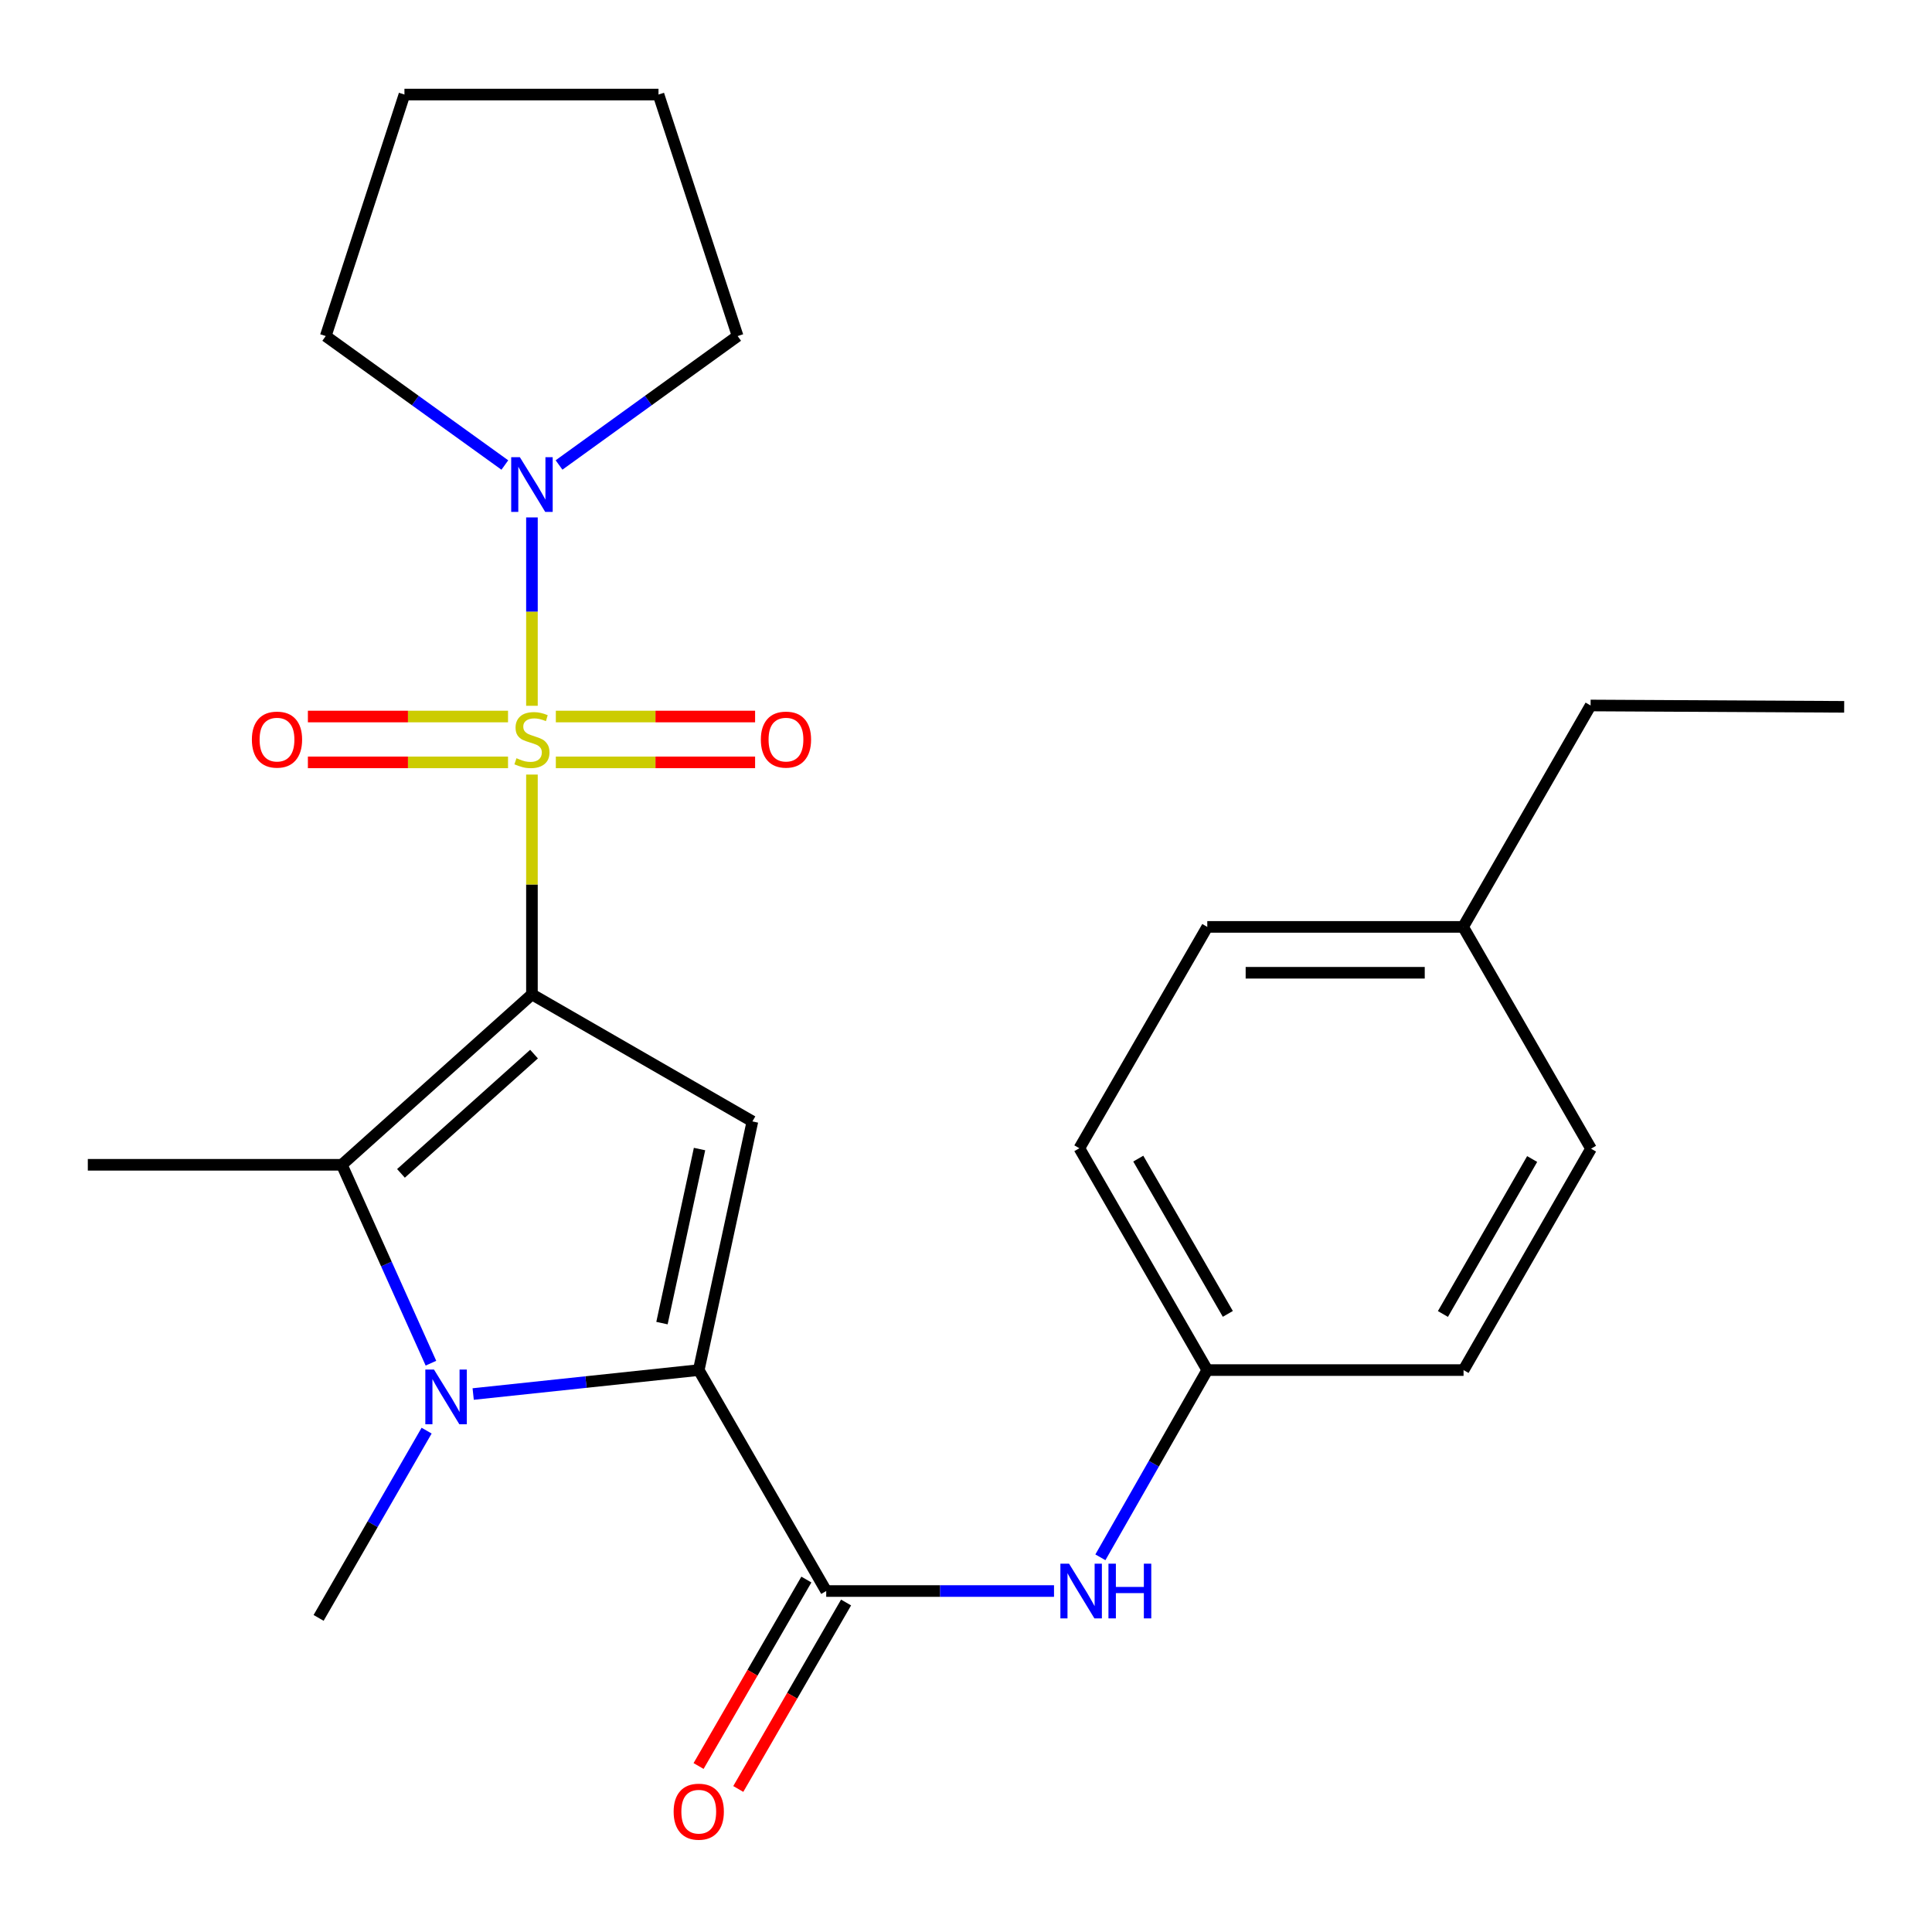 <?xml version='1.0' encoding='iso-8859-1'?>
<svg version='1.1' baseProfile='full'
              xmlns='http://www.w3.org/2000/svg'
                      xmlns:rdkit='http://www.rdkit.org/xml'
                      xmlns:xlink='http://www.w3.org/1999/xlink'
                  xml:space='preserve'
width='1000px' height='1000px' viewBox='0 0 1000 1000'>
<!-- END OF HEADER -->
<rect style='opacity:1.0;fill:#FFFFFF;stroke:none' width='1000' height='1000' x='0' y='0'> </rect>
<path class='bond-0' d='M 275.332,514.695 L 275.332,457.805' style='fill:none;fill-rule:evenodd;stroke:#000000;stroke-width:6px;stroke-linecap:butt;stroke-linejoin:miter;stroke-opacity:1' />
<path class='bond-0' d='M 275.332,457.805 L 275.332,400.916' style='fill:none;fill-rule:evenodd;stroke:#CCCC00;stroke-width:6px;stroke-linecap:butt;stroke-linejoin:miter;stroke-opacity:1' />
<path class='bond-2' d='M 275.332,514.695 L 389.446,580.449' style='fill:none;fill-rule:evenodd;stroke:#000000;stroke-width:6px;stroke-linecap:butt;stroke-linejoin:miter;stroke-opacity:1' />
<path class='bond-4' d='M 275.332,514.695 L 176.937,602.895' style='fill:none;fill-rule:evenodd;stroke:#000000;stroke-width:6px;stroke-linecap:butt;stroke-linejoin:miter;stroke-opacity:1' />
<path class='bond-4' d='M 276.417,545.601 L 207.541,607.341' style='fill:none;fill-rule:evenodd;stroke:#000000;stroke-width:6px;stroke-linecap:butt;stroke-linejoin:miter;stroke-opacity:1' />
<path class='bond-6' d='M 275.332,365.319 L 275.332,316.567' style='fill:none;fill-rule:evenodd;stroke:#CCCC00;stroke-width:6px;stroke-linecap:butt;stroke-linejoin:miter;stroke-opacity:1' />
<path class='bond-6' d='M 275.332,316.567 L 275.332,267.816' style='fill:none;fill-rule:evenodd;stroke:#0000FF;stroke-width:6px;stroke-linecap:butt;stroke-linejoin:miter;stroke-opacity:1' />
<path class='bond-8' d='M 287.699,394.606 L 339.268,394.606' style='fill:none;fill-rule:evenodd;stroke:#CCCC00;stroke-width:6px;stroke-linecap:butt;stroke-linejoin:miter;stroke-opacity:1' />
<path class='bond-8' d='M 339.268,394.606 L 390.837,394.606' style='fill:none;fill-rule:evenodd;stroke:#FF0000;stroke-width:6px;stroke-linecap:butt;stroke-linejoin:miter;stroke-opacity:1' />
<path class='bond-8' d='M 287.699,370.868 L 339.268,370.868' style='fill:none;fill-rule:evenodd;stroke:#CCCC00;stroke-width:6px;stroke-linecap:butt;stroke-linejoin:miter;stroke-opacity:1' />
<path class='bond-8' d='M 339.268,370.868 L 390.837,370.868' style='fill:none;fill-rule:evenodd;stroke:#FF0000;stroke-width:6px;stroke-linecap:butt;stroke-linejoin:miter;stroke-opacity:1' />
<path class='bond-9' d='M 262.953,370.868 L 211.158,370.868' style='fill:none;fill-rule:evenodd;stroke:#CCCC00;stroke-width:6px;stroke-linecap:butt;stroke-linejoin:miter;stroke-opacity:1' />
<path class='bond-9' d='M 211.158,370.868 L 159.364,370.868' style='fill:none;fill-rule:evenodd;stroke:#FF0000;stroke-width:6px;stroke-linecap:butt;stroke-linejoin:miter;stroke-opacity:1' />
<path class='bond-9' d='M 262.953,394.606 L 211.158,394.606' style='fill:none;fill-rule:evenodd;stroke:#CCCC00;stroke-width:6px;stroke-linecap:butt;stroke-linejoin:miter;stroke-opacity:1' />
<path class='bond-9' d='M 211.158,394.606 L 159.364,394.606' style='fill:none;fill-rule:evenodd;stroke:#FF0000;stroke-width:6px;stroke-linecap:butt;stroke-linejoin:miter;stroke-opacity:1' />
<path class='bond-1' d='M 361.673,709.15 L 389.446,580.449' style='fill:none;fill-rule:evenodd;stroke:#000000;stroke-width:6px;stroke-linecap:butt;stroke-linejoin:miter;stroke-opacity:1' />
<path class='bond-1' d='M 342.635,684.837 L 362.076,594.747' style='fill:none;fill-rule:evenodd;stroke:#000000;stroke-width:6px;stroke-linecap:butt;stroke-linejoin:miter;stroke-opacity:1' />
<path class='bond-5' d='M 361.673,709.15 L 427.651,823.515' style='fill:none;fill-rule:evenodd;stroke:#000000;stroke-width:6px;stroke-linecap:butt;stroke-linejoin:miter;stroke-opacity:1' />
<path class='bond-25' d='M 361.673,709.15 L 303.295,715.348' style='fill:none;fill-rule:evenodd;stroke:#000000;stroke-width:6px;stroke-linecap:butt;stroke-linejoin:miter;stroke-opacity:1' />
<path class='bond-25' d='M 303.295,715.348 L 244.917,721.547' style='fill:none;fill-rule:evenodd;stroke:#0000FF;stroke-width:6px;stroke-linecap:butt;stroke-linejoin:miter;stroke-opacity:1' />
<path class='bond-3' d='M 223.052,705.584 L 199.994,654.239' style='fill:none;fill-rule:evenodd;stroke:#0000FF;stroke-width:6px;stroke-linecap:butt;stroke-linejoin:miter;stroke-opacity:1' />
<path class='bond-3' d='M 199.994,654.239 L 176.937,602.895' style='fill:none;fill-rule:evenodd;stroke:#000000;stroke-width:6px;stroke-linecap:butt;stroke-linejoin:miter;stroke-opacity:1' />
<path class='bond-12' d='M 220.816,740.497 L 192.863,788.956' style='fill:none;fill-rule:evenodd;stroke:#0000FF;stroke-width:6px;stroke-linecap:butt;stroke-linejoin:miter;stroke-opacity:1' />
<path class='bond-12' d='M 192.863,788.956 L 164.91,837.415' style='fill:none;fill-rule:evenodd;stroke:#000000;stroke-width:6px;stroke-linecap:butt;stroke-linejoin:miter;stroke-opacity:1' />
<path class='bond-13' d='M 176.937,602.895 L 45.455,602.895' style='fill:none;fill-rule:evenodd;stroke:#000000;stroke-width:6px;stroke-linecap:butt;stroke-linejoin:miter;stroke-opacity:1' />
<path class='bond-7' d='M 427.651,823.515 L 486.604,823.515' style='fill:none;fill-rule:evenodd;stroke:#000000;stroke-width:6px;stroke-linecap:butt;stroke-linejoin:miter;stroke-opacity:1' />
<path class='bond-7' d='M 486.604,823.515 L 545.557,823.515' style='fill:none;fill-rule:evenodd;stroke:#0000FF;stroke-width:6px;stroke-linecap:butt;stroke-linejoin:miter;stroke-opacity:1' />
<path class='bond-10' d='M 417.376,817.574 L 389.479,865.83' style='fill:none;fill-rule:evenodd;stroke:#000000;stroke-width:6px;stroke-linecap:butt;stroke-linejoin:miter;stroke-opacity:1' />
<path class='bond-10' d='M 389.479,865.83 L 361.581,914.086' style='fill:none;fill-rule:evenodd;stroke:#FF0000;stroke-width:6px;stroke-linecap:butt;stroke-linejoin:miter;stroke-opacity:1' />
<path class='bond-10' d='M 437.927,829.455 L 410.03,877.711' style='fill:none;fill-rule:evenodd;stroke:#000000;stroke-width:6px;stroke-linecap:butt;stroke-linejoin:miter;stroke-opacity:1' />
<path class='bond-10' d='M 410.03,877.711 L 382.132,925.967' style='fill:none;fill-rule:evenodd;stroke:#FF0000;stroke-width:6px;stroke-linecap:butt;stroke-linejoin:miter;stroke-opacity:1' />
<path class='bond-17' d='M 289.354,240.672 L 335.576,207.309' style='fill:none;fill-rule:evenodd;stroke:#0000FF;stroke-width:6px;stroke-linecap:butt;stroke-linejoin:miter;stroke-opacity:1' />
<path class='bond-17' d='M 335.576,207.309 L 381.797,173.947' style='fill:none;fill-rule:evenodd;stroke:#000000;stroke-width:6px;stroke-linecap:butt;stroke-linejoin:miter;stroke-opacity:1' />
<path class='bond-18' d='M 261.304,240.693 L 214.953,207.32' style='fill:none;fill-rule:evenodd;stroke:#0000FF;stroke-width:6px;stroke-linecap:butt;stroke-linejoin:miter;stroke-opacity:1' />
<path class='bond-18' d='M 214.953,207.32 L 168.603,173.947' style='fill:none;fill-rule:evenodd;stroke:#000000;stroke-width:6px;stroke-linecap:butt;stroke-linejoin:miter;stroke-opacity:1' />
<path class='bond-11' d='M 569.56,806.062 L 597.224,757.606' style='fill:none;fill-rule:evenodd;stroke:#0000FF;stroke-width:6px;stroke-linecap:butt;stroke-linejoin:miter;stroke-opacity:1' />
<path class='bond-11' d='M 597.224,757.606 L 624.889,709.15' style='fill:none;fill-rule:evenodd;stroke:#000000;stroke-width:6px;stroke-linecap:butt;stroke-linejoin:miter;stroke-opacity:1' />
<path class='bond-15' d='M 624.889,709.15 L 757.532,709.15' style='fill:none;fill-rule:evenodd;stroke:#000000;stroke-width:6px;stroke-linecap:butt;stroke-linejoin:miter;stroke-opacity:1' />
<path class='bond-16' d='M 624.889,709.15 L 558.673,594.336' style='fill:none;fill-rule:evenodd;stroke:#000000;stroke-width:6px;stroke-linecap:butt;stroke-linejoin:miter;stroke-opacity:1' />
<path class='bond-16' d='M 635.52,680.068 L 589.168,599.699' style='fill:none;fill-rule:evenodd;stroke:#000000;stroke-width:6px;stroke-linecap:butt;stroke-linejoin:miter;stroke-opacity:1' />
<path class='bond-14' d='M 757.308,479.76 L 624.889,479.76' style='fill:none;fill-rule:evenodd;stroke:#000000;stroke-width:6px;stroke-linecap:butt;stroke-linejoin:miter;stroke-opacity:1' />
<path class='bond-14' d='M 737.445,503.498 L 644.752,503.498' style='fill:none;fill-rule:evenodd;stroke:#000000;stroke-width:6px;stroke-linecap:butt;stroke-linejoin:miter;stroke-opacity:1' />
<path class='bond-21' d='M 757.308,479.76 L 823.287,365.158' style='fill:none;fill-rule:evenodd;stroke:#000000;stroke-width:6px;stroke-linecap:butt;stroke-linejoin:miter;stroke-opacity:1' />
<path class='bond-27' d='M 757.308,479.76 L 823.511,594.56' style='fill:none;fill-rule:evenodd;stroke:#000000;stroke-width:6px;stroke-linecap:butt;stroke-linejoin:miter;stroke-opacity:1' />
<path class='bond-19' d='M 757.532,709.15 L 823.511,594.56' style='fill:none;fill-rule:evenodd;stroke:#000000;stroke-width:6px;stroke-linecap:butt;stroke-linejoin:miter;stroke-opacity:1' />
<path class='bond-19' d='M 746.857,680.116 L 793.042,599.904' style='fill:none;fill-rule:evenodd;stroke:#000000;stroke-width:6px;stroke-linecap:butt;stroke-linejoin:miter;stroke-opacity:1' />
<path class='bond-20' d='M 558.673,594.336 L 624.889,479.76' style='fill:none;fill-rule:evenodd;stroke:#000000;stroke-width:6px;stroke-linecap:butt;stroke-linejoin:miter;stroke-opacity:1' />
<path class='bond-23' d='M 381.797,173.947 L 340.836,48.94' style='fill:none;fill-rule:evenodd;stroke:#000000;stroke-width:6px;stroke-linecap:butt;stroke-linejoin:miter;stroke-opacity:1' />
<path class='bond-22' d='M 168.603,173.947 L 209.34,48.94' style='fill:none;fill-rule:evenodd;stroke:#000000;stroke-width:6px;stroke-linecap:butt;stroke-linejoin:miter;stroke-opacity:1' />
<path class='bond-24' d='M 823.287,365.158 L 954.545,365.857' style='fill:none;fill-rule:evenodd;stroke:#000000;stroke-width:6px;stroke-linecap:butt;stroke-linejoin:miter;stroke-opacity:1' />
<path class='bond-26' d='M 209.34,48.94 L 340.836,48.94' style='fill:none;fill-rule:evenodd;stroke:#000000;stroke-width:6px;stroke-linecap:butt;stroke-linejoin:miter;stroke-opacity:1' />
<path  class='atom-1' d='M 267.332 392.457
Q 267.652 392.577, 268.972 393.137
Q 270.292 393.697, 271.732 394.057
Q 273.212 394.377, 274.652 394.377
Q 277.332 394.377, 278.892 393.097
Q 280.452 391.777, 280.452 389.497
Q 280.452 387.937, 279.652 386.977
Q 278.892 386.017, 277.692 385.497
Q 276.492 384.977, 274.492 384.377
Q 271.972 383.617, 270.452 382.897
Q 268.972 382.177, 267.892 380.657
Q 266.852 379.137, 266.852 376.577
Q 266.852 373.017, 269.252 370.817
Q 271.692 368.617, 276.492 368.617
Q 279.772 368.617, 283.492 370.177
L 282.572 373.257
Q 279.172 371.857, 276.612 371.857
Q 273.852 371.857, 272.332 373.017
Q 270.812 374.137, 270.852 376.097
Q 270.852 377.617, 271.612 378.537
Q 272.412 379.457, 273.532 379.977
Q 274.692 380.497, 276.612 381.097
Q 279.172 381.897, 280.692 382.697
Q 282.212 383.497, 283.292 385.137
Q 284.412 386.737, 284.412 389.497
Q 284.412 393.417, 281.772 395.537
Q 279.172 397.617, 274.812 397.617
Q 272.292 397.617, 270.372 397.057
Q 268.492 396.537, 266.252 395.617
L 267.332 392.457
' fill='#CCCC00'/>
<path  class='atom-4' d='M 224.629 708.876
L 233.909 723.876
Q 234.829 725.356, 236.309 728.036
Q 237.789 730.716, 237.869 730.876
L 237.869 708.876
L 241.629 708.876
L 241.629 737.196
L 237.749 737.196
L 227.789 720.796
Q 226.629 718.876, 225.389 716.676
Q 224.189 714.476, 223.829 713.796
L 223.829 737.196
L 220.149 737.196
L 220.149 708.876
L 224.629 708.876
' fill='#0000FF'/>
<path  class='atom-7' d='M 269.072 236.633
L 278.352 251.633
Q 279.272 253.113, 280.752 255.793
Q 282.232 258.473, 282.312 258.633
L 282.312 236.633
L 286.072 236.633
L 286.072 264.953
L 282.192 264.953
L 272.232 248.553
Q 271.072 246.633, 269.832 244.433
Q 268.632 242.233, 268.272 241.553
L 268.272 264.953
L 264.592 264.953
L 264.592 236.633
L 269.072 236.633
' fill='#0000FF'/>
<path  class='atom-8' d='M 553.336 809.355
L 562.616 824.355
Q 563.536 825.835, 565.016 828.515
Q 566.496 831.195, 566.576 831.355
L 566.576 809.355
L 570.336 809.355
L 570.336 837.675
L 566.456 837.675
L 556.496 821.275
Q 555.336 819.355, 554.096 817.155
Q 552.896 814.955, 552.536 814.275
L 552.536 837.675
L 548.856 837.675
L 548.856 809.355
L 553.336 809.355
' fill='#0000FF'/>
<path  class='atom-8' d='M 573.736 809.355
L 577.576 809.355
L 577.576 821.395
L 592.056 821.395
L 592.056 809.355
L 595.896 809.355
L 595.896 837.675
L 592.056 837.675
L 592.056 824.595
L 577.576 824.595
L 577.576 837.675
L 573.736 837.675
L 573.736 809.355
' fill='#0000FF'/>
<path  class='atom-9' d='M 393.815 382.817
Q 393.815 376.017, 397.175 372.217
Q 400.535 368.417, 406.815 368.417
Q 413.095 368.417, 416.455 372.217
Q 419.815 376.017, 419.815 382.817
Q 419.815 389.697, 416.415 393.617
Q 413.015 397.497, 406.815 397.497
Q 400.575 397.497, 397.175 393.617
Q 393.815 389.737, 393.815 382.817
M 406.815 394.297
Q 411.135 394.297, 413.455 391.417
Q 415.815 388.497, 415.815 382.817
Q 415.815 377.257, 413.455 374.457
Q 411.135 371.617, 406.815 371.617
Q 402.495 371.617, 400.135 374.417
Q 397.815 377.217, 397.815 382.817
Q 397.815 388.537, 400.135 391.417
Q 402.495 394.297, 406.815 394.297
' fill='#FF0000'/>
<path  class='atom-10' d='M 130.374 382.817
Q 130.374 376.017, 133.734 372.217
Q 137.094 368.417, 143.374 368.417
Q 149.654 368.417, 153.014 372.217
Q 156.374 376.017, 156.374 382.817
Q 156.374 389.697, 152.974 393.617
Q 149.574 397.497, 143.374 397.497
Q 137.134 397.497, 133.734 393.617
Q 130.374 389.737, 130.374 382.817
M 143.374 394.297
Q 147.694 394.297, 150.014 391.417
Q 152.374 388.497, 152.374 382.817
Q 152.374 377.257, 150.014 374.457
Q 147.694 371.617, 143.374 371.617
Q 139.054 371.617, 136.694 374.417
Q 134.374 377.217, 134.374 382.817
Q 134.374 388.537, 136.694 391.417
Q 139.054 394.297, 143.374 394.297
' fill='#FF0000'/>
<path  class='atom-11' d='M 348.673 937.722
Q 348.673 930.922, 352.033 927.122
Q 355.393 923.322, 361.673 923.322
Q 367.953 923.322, 371.313 927.122
Q 374.673 930.922, 374.673 937.722
Q 374.673 944.602, 371.273 948.522
Q 367.873 952.402, 361.673 952.402
Q 355.433 952.402, 352.033 948.522
Q 348.673 944.642, 348.673 937.722
M 361.673 949.202
Q 365.993 949.202, 368.313 946.322
Q 370.673 943.402, 370.673 937.722
Q 370.673 932.162, 368.313 929.362
Q 365.993 926.522, 361.673 926.522
Q 357.353 926.522, 354.993 929.322
Q 352.673 932.122, 352.673 937.722
Q 352.673 943.442, 354.993 946.322
Q 357.353 949.202, 361.673 949.202
' fill='#FF0000'/>
</svg>
